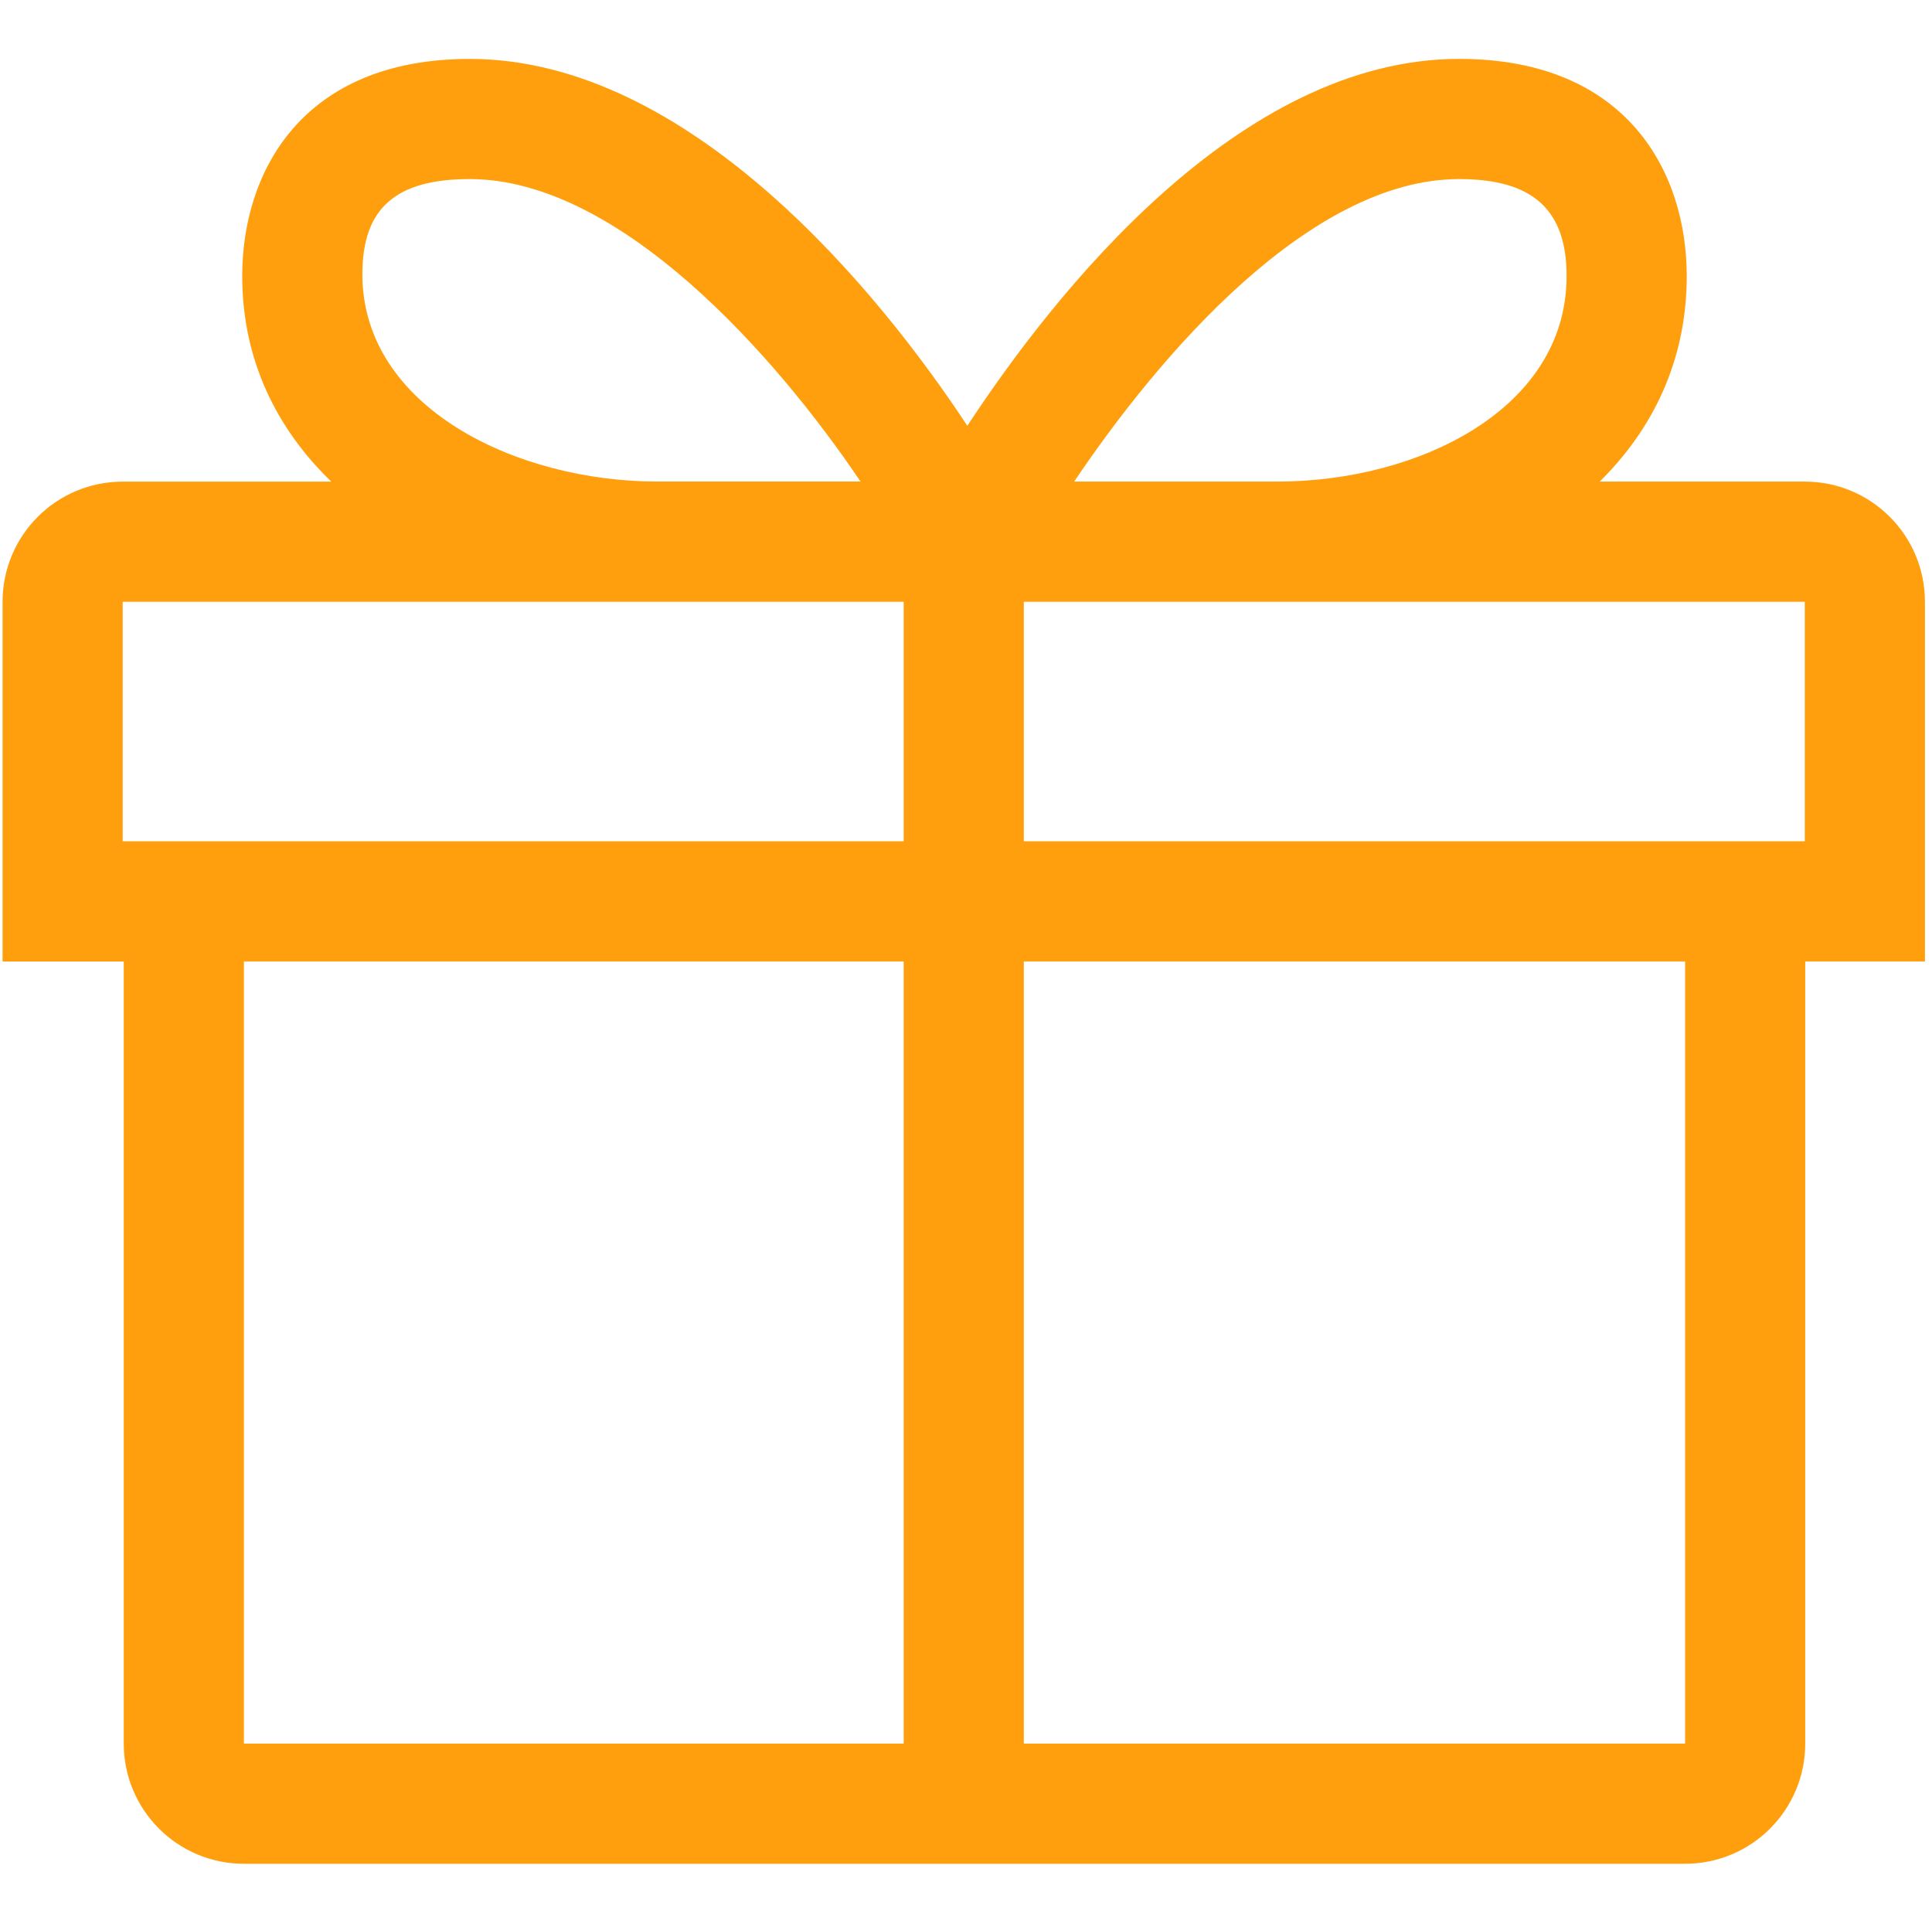 <?xml version="1.0" encoding="UTF-8"?> <svg xmlns="http://www.w3.org/2000/svg" width="201" height="200" viewBox="0 0 201 200" fill="none"> <g clip-path="url(#clip0_1612_162)"> <path d="M200.265 62.597C200.265 55.694 194.669 50.097 187.766 50.097H166.428C171.95 44.65 175.484 37.51 175.484 28.716C175.484 17.887 169.266 6.125 151.809 6.125C128.841 6.125 109.653 30.581 100.637 44.291C91.616 30.584 71.841 6.128 48.875 6.128C31.419 6.128 25.2 17.891 25.2 28.719C25.2 37.509 28.831 44.653 34.466 50.1H12.766C5.862 50.1 0.266 55.697 0.266 62.6V100.016H12.875V181.375C12.875 188.278 18.472 193.875 25.375 193.875H175.312C182.215 193.875 187.812 188.278 187.812 181.375V100.013H200.266V62.597H200.265ZM151.809 18.628C159.538 18.628 162.984 21.875 162.984 28.719C162.984 42.603 147.488 50.094 132.912 50.094H111.753C120.634 36.903 136.266 18.628 151.809 18.628ZM48.875 18.628C64.422 18.628 80.643 36.903 89.525 50.091H68.359C53.784 50.091 37.7 42.406 37.7 28.522C37.7 21.681 41.147 18.628 48.875 18.628ZM187.765 87.513H106.515V62.597H187.765V87.513ZM12.765 62.597H94.015V87.513H12.765V62.597ZM25.375 100.013H94.015V181.372H25.375V100.013ZM175.315 181.372H106.515V100.013H175.315V181.372Z" fill="#FF9F0D"></path> </g> <defs> <clipPath id="clip0_1612_162"> <rect width="200" height="200" fill="white" transform="translate(0.266)"></rect> </clipPath> </defs> </svg> 